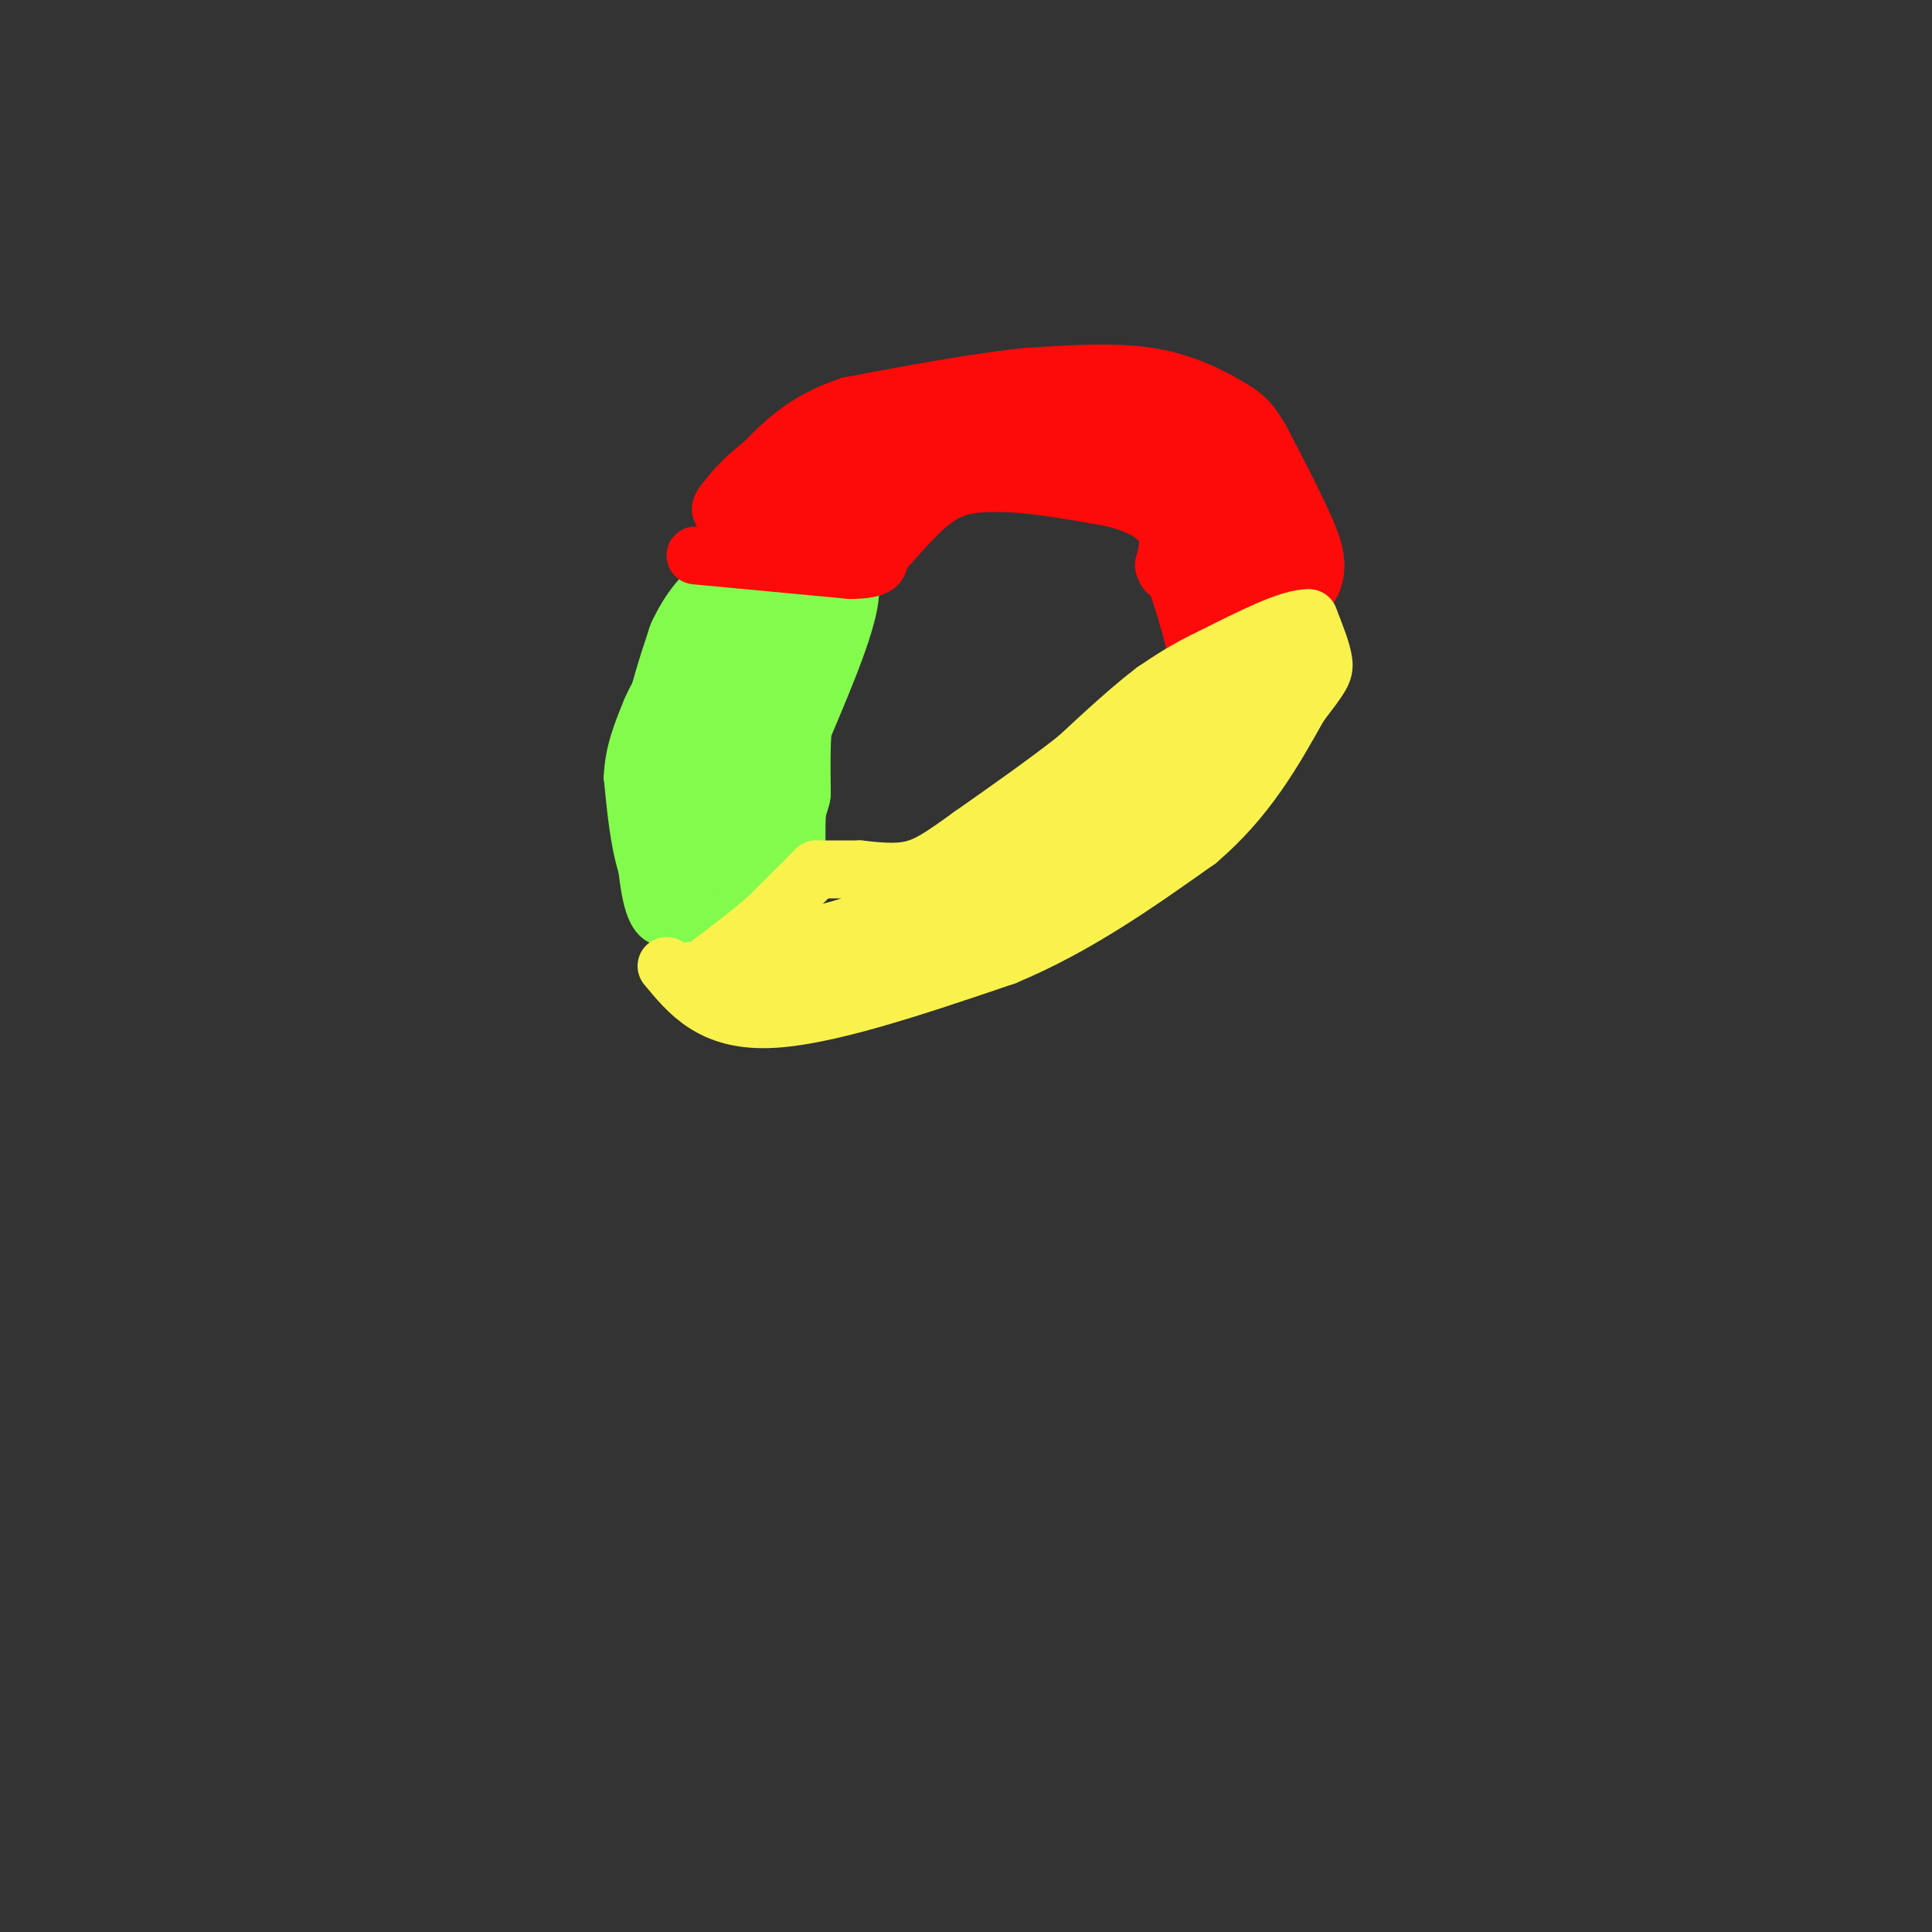 <svg viewBox='0 0 400 400' version='1.1' xmlns='http://www.w3.org/2000/svg' xmlns:xlink='http://www.w3.org/1999/xlink'><rect x="0" y="0" width="400" height="400" fill="#333333" stroke="none"/><g fill='none' stroke='#82FB4D' stroke-width='6' stroke-linecap='round' stroke-linejoin='round'><path d='M140,193c0.000,0.000 1.000,0.000 1,0'/><path d='M141,193c4.167,-2.000 14.083,-7.000 24,-12'/><path d='M165,181c4.622,-2.133 4.178,-1.467 3,-1c-1.178,0.467 -3.089,0.733 -5,1'/><path d='M163,181c-5.000,2.167 -15.000,7.083 -25,12'/><path d='M138,193c-5.333,-0.167 -6.167,-6.583 -7,-13'/><path d='M131,180c-1.667,-5.333 -2.333,-12.167 -3,-19'/><path d='M128,161c0.167,-5.667 2.083,-10.333 4,-15'/><path d='M132,146c2.167,-5.000 5.583,-10.000 9,-15'/><path d='M141,131c3.667,-4.500 8.333,-8.250 13,-12'/><path d='M154,119c3.000,-2.667 4.000,-3.333 5,-4'/><path d='M159,115c2.833,-0.667 7.417,-0.333 12,0'/><path d='M171,115c3.333,1.333 5.667,4.667 8,8'/><path d='M179,123c-0.333,6.167 -5.167,17.583 -10,29'/><path d='M169,152c-1.833,7.500 -1.417,11.750 -1,16'/><path d='M168,168c-0.167,4.167 -0.083,6.583 0,9'/><path d='M168,177c0.000,1.833 0.000,1.917 0,2'/></g>
<g fill='none' stroke='#82FB4D' stroke-width='20' stroke-linecap='round' stroke-linejoin='round'><path d='M139,181c0.000,0.000 -2.000,-9.000 -2,-9'/><path d='M137,172c0.000,-5.000 1.000,-13.000 2,-21'/><path d='M139,151c1.167,-6.500 3.083,-12.250 5,-18'/><path d='M144,133c2.156,-4.800 5.044,-7.800 7,-9c1.956,-1.200 2.978,-0.600 4,0'/><path d='M155,124c2.500,-0.333 6.750,-1.167 11,-2'/><path d='M166,122c2.378,-0.578 2.822,-1.022 3,0c0.178,1.022 0.089,3.511 0,6'/><path d='M169,128c-1.000,3.667 -3.500,9.833 -6,16'/><path d='M163,144c-1.167,6.000 -1.083,13.000 -1,20'/><path d='M162,164c-1.167,5.000 -3.583,7.500 -6,10'/><path d='M156,174c-2.044,2.044 -4.156,2.156 -5,0c-0.844,-2.156 -0.422,-6.578 0,-11'/><path d='M151,163c0.333,-5.667 1.167,-14.333 2,-23'/><path d='M153,140c0.500,-5.000 0.750,-6.000 1,-7'/></g>
<g fill='none' stroke='#FD0A0A' stroke-width='12' stroke-linecap='round' stroke-linejoin='round'><path d='M144,115c0.000,0.000 32.000,3.000 32,3'/><path d='M176,118c6.333,0.000 6.167,-1.500 6,-3'/><path d='M182,115c3.022,-3.000 7.578,-9.000 12,-12c4.422,-3.000 8.711,-3.000 13,-3'/><path d='M207,100c6.000,0.000 14.500,1.500 23,3'/><path d='M230,103c6.022,1.444 9.578,3.556 11,6c1.422,2.444 0.711,5.222 0,8'/><path d='M241,117c0.333,1.667 1.167,1.833 2,2'/><path d='M243,119c0.833,1.833 1.917,5.417 3,9'/><path d='M246,128c0.833,2.833 1.417,5.417 2,8'/><path d='M248,136c0.333,1.333 0.167,0.667 0,0'/><path d='M248,136c3.667,-2.167 12.833,-7.583 22,-13'/><path d='M270,123c3.822,-4.333 2.378,-8.667 0,-14c-2.378,-5.333 -5.689,-11.667 -9,-18'/><path d='M261,91c-2.321,-4.012 -3.625,-5.042 -7,-7c-3.375,-1.958 -8.821,-4.845 -16,-6c-7.179,-1.155 -16.089,-0.577 -25,0'/><path d='M213,78c-10.333,1.000 -23.667,3.500 -37,6'/><path d='M176,84c-9.167,3.000 -13.583,7.500 -18,12'/><path d='M158,96c-4.333,3.333 -6.167,5.667 -8,8'/><path d='M150,104c-1.333,1.667 -0.667,1.833 0,2'/></g>
<g fill='none' stroke='#F9F24D' stroke-width='12' stroke-linecap='round' stroke-linejoin='round'><path d='M138,200c4.667,5.667 9.333,11.333 21,11c11.667,-0.333 30.333,-6.667 49,-13'/><path d='M208,198c14.833,-6.167 27.417,-15.083 40,-24'/><path d='M248,174c10.167,-8.667 15.583,-18.333 21,-28'/><path d='M269,146c4.511,-5.956 5.289,-6.844 5,-9c-0.289,-2.156 -1.644,-5.578 -3,-9'/><path d='M271,128c-3.833,-0.167 -11.917,3.917 -20,8'/><path d='M251,136c-5.333,2.500 -8.667,4.750 -12,7'/><path d='M239,143c-4.667,3.500 -10.333,8.750 -16,14'/><path d='M223,157c-6.333,5.000 -14.167,10.500 -22,16'/><path d='M201,173c-5.600,4.044 -8.600,6.156 -12,7c-3.400,0.844 -7.200,0.422 -11,0'/><path d='M178,180c-3.333,0.000 -6.167,0.000 -9,0'/><path d='M169,180c0.000,0.000 -10.000,10.000 -10,10'/><path d='M159,190c-4.000,3.500 -9.000,7.250 -14,11'/><path d='M145,201c-2.667,1.833 -2.333,0.917 -2,0'/></g>
<g fill='none' stroke='#F9F24D' stroke-width='20' stroke-linecap='round' stroke-linejoin='round'><path d='M165,199c15.917,-4.417 31.833,-8.833 40,-12c8.167,-3.167 8.583,-5.083 9,-7'/><path d='M214,180c6.667,-6.333 18.833,-18.667 31,-31'/><path d='M245,149c7.833,-7.167 11.917,-9.583 16,-12'/><path d='M261,137c2.311,0.089 0.089,6.311 -4,12c-4.089,5.689 -10.044,10.844 -16,16'/><path d='M241,165c-3.600,4.044 -4.600,6.156 -15,11c-10.400,4.844 -30.200,12.422 -50,20'/><path d='M176,196c-11.500,4.333 -15.250,5.167 -19,6'/></g>
<g fill='none' stroke='#FD0A0A' stroke-width='20' stroke-linecap='round' stroke-linejoin='round'><path d='M251,118c0.000,0.000 8.000,-6.000 8,-6'/><path d='M259,112c0.089,0.133 -3.689,3.467 -5,3c-1.311,-0.467 -0.156,-4.733 1,-9'/><path d='M255,106c-1.222,-4.156 -4.778,-10.044 -9,-13c-4.222,-2.956 -9.111,-2.978 -14,-3'/><path d='M232,90c-8.000,0.000 -21.000,1.500 -34,3'/><path d='M198,93c-6.444,0.067 -5.556,-1.267 -9,0c-3.444,1.267 -11.222,5.133 -19,9'/><path d='M170,102c-4.333,2.167 -5.667,3.083 -7,4'/><path d='M163,106c0.667,0.667 5.833,0.333 11,0'/><path d='M174,106c2.167,0.000 2.083,0.000 2,0'/></g>
</svg>